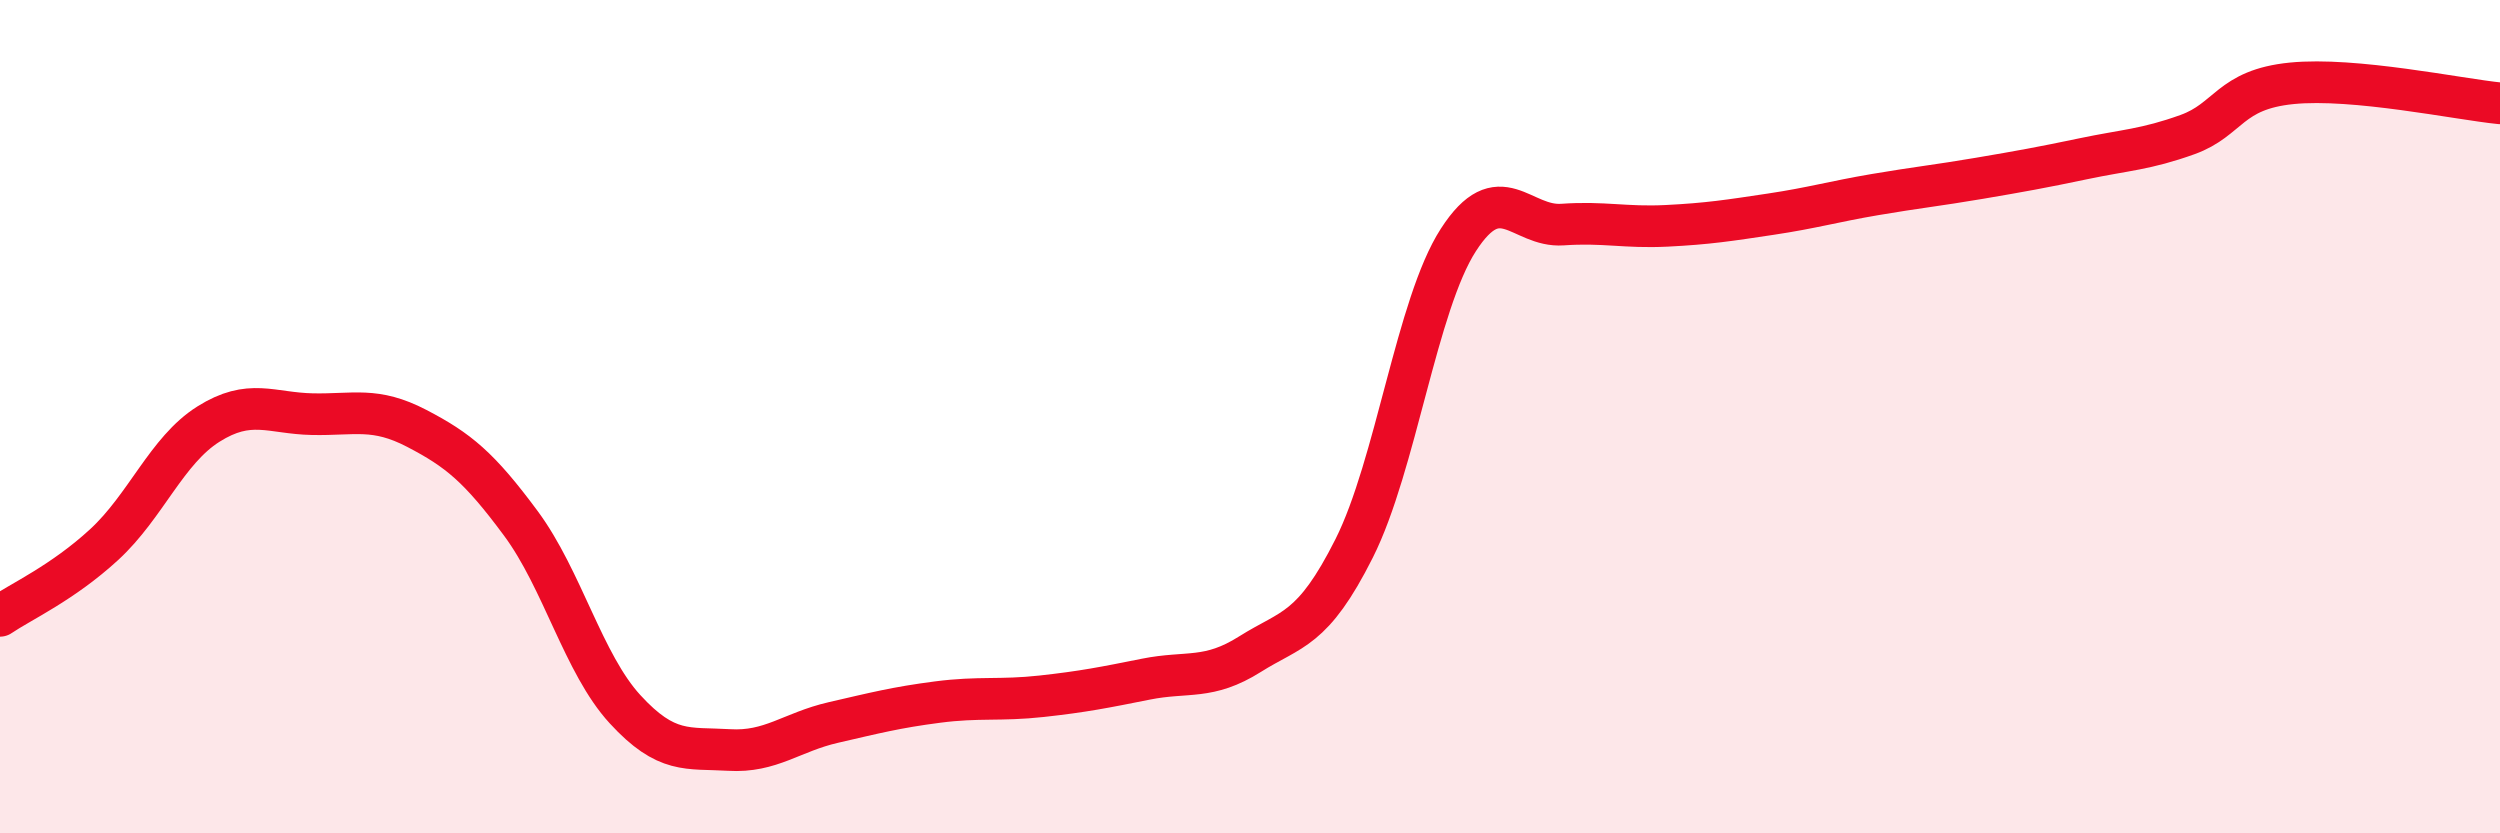 
    <svg width="60" height="20" viewBox="0 0 60 20" xmlns="http://www.w3.org/2000/svg">
      <path
        d="M 0,14.78 C 0.5,14.44 1.5,13.99 2.5,13.07 C 3.5,12.15 4,10.81 5,10.18 C 6,9.55 6.5,9.92 7.5,9.94 C 8.5,9.96 9,9.76 10,10.28 C 11,10.8 11.5,11.21 12.5,12.56 C 13.5,13.91 14,15.93 15,17.02 C 16,18.11 16.5,17.94 17.5,18 C 18.5,18.06 19,17.57 20,17.34 C 21,17.11 21.5,16.98 22.5,16.85 C 23.5,16.72 24,16.82 25,16.71 C 26,16.6 26.5,16.5 27.5,16.3 C 28.5,16.1 29,16.33 30,15.7 C 31,15.07 31.5,15.15 32.5,13.16 C 33.5,11.17 34,7.31 35,5.76 C 36,4.21 36.5,5.46 37.5,5.39 C 38.5,5.32 39,5.47 40,5.42 C 41,5.37 41.5,5.29 42.5,5.14 C 43.5,4.99 44,4.84 45,4.67 C 46,4.5 46.5,4.45 47.5,4.28 C 48.5,4.11 49,4.02 50,3.81 C 51,3.6 51.5,3.59 52.5,3.23 C 53.5,2.87 53.5,2.15 55,2 C 56.5,1.85 59,2.38 60,2.48L60 20L0 20Z"
        fill="#EB0A25"
        opacity="0.1"
        stroke-linecap="round"
        stroke-linejoin="round"
      />
      <path
        d="M 0,14.78 C 0.5,14.44 1.5,13.99 2.5,13.07 C 3.5,12.15 4,10.81 5,10.18 C 6,9.55 6.5,9.92 7.5,9.94 C 8.5,9.96 9,9.76 10,10.28 C 11,10.8 11.5,11.21 12.5,12.56 C 13.5,13.91 14,15.93 15,17.02 C 16,18.11 16.5,17.94 17.5,18 C 18.5,18.06 19,17.57 20,17.34 C 21,17.11 21.5,16.98 22.5,16.85 C 23.5,16.72 24,16.82 25,16.71 C 26,16.6 26.5,16.5 27.5,16.3 C 28.5,16.1 29,16.33 30,15.7 C 31,15.07 31.5,15.15 32.5,13.16 C 33.5,11.17 34,7.31 35,5.76 C 36,4.21 36.5,5.46 37.5,5.39 C 38.5,5.32 39,5.47 40,5.42 C 41,5.37 41.5,5.29 42.5,5.14 C 43.5,4.99 44,4.84 45,4.67 C 46,4.5 46.5,4.45 47.5,4.28 C 48.5,4.11 49,4.02 50,3.81 C 51,3.6 51.5,3.59 52.5,3.23 C 53.5,2.87 53.5,2.15 55,2 C 56.5,1.85 59,2.38 60,2.48"
        stroke="#EB0A25"
        stroke-width="1"
        fill="none"
        stroke-linecap="round"
        stroke-linejoin="round"
      />
    </svg>
  